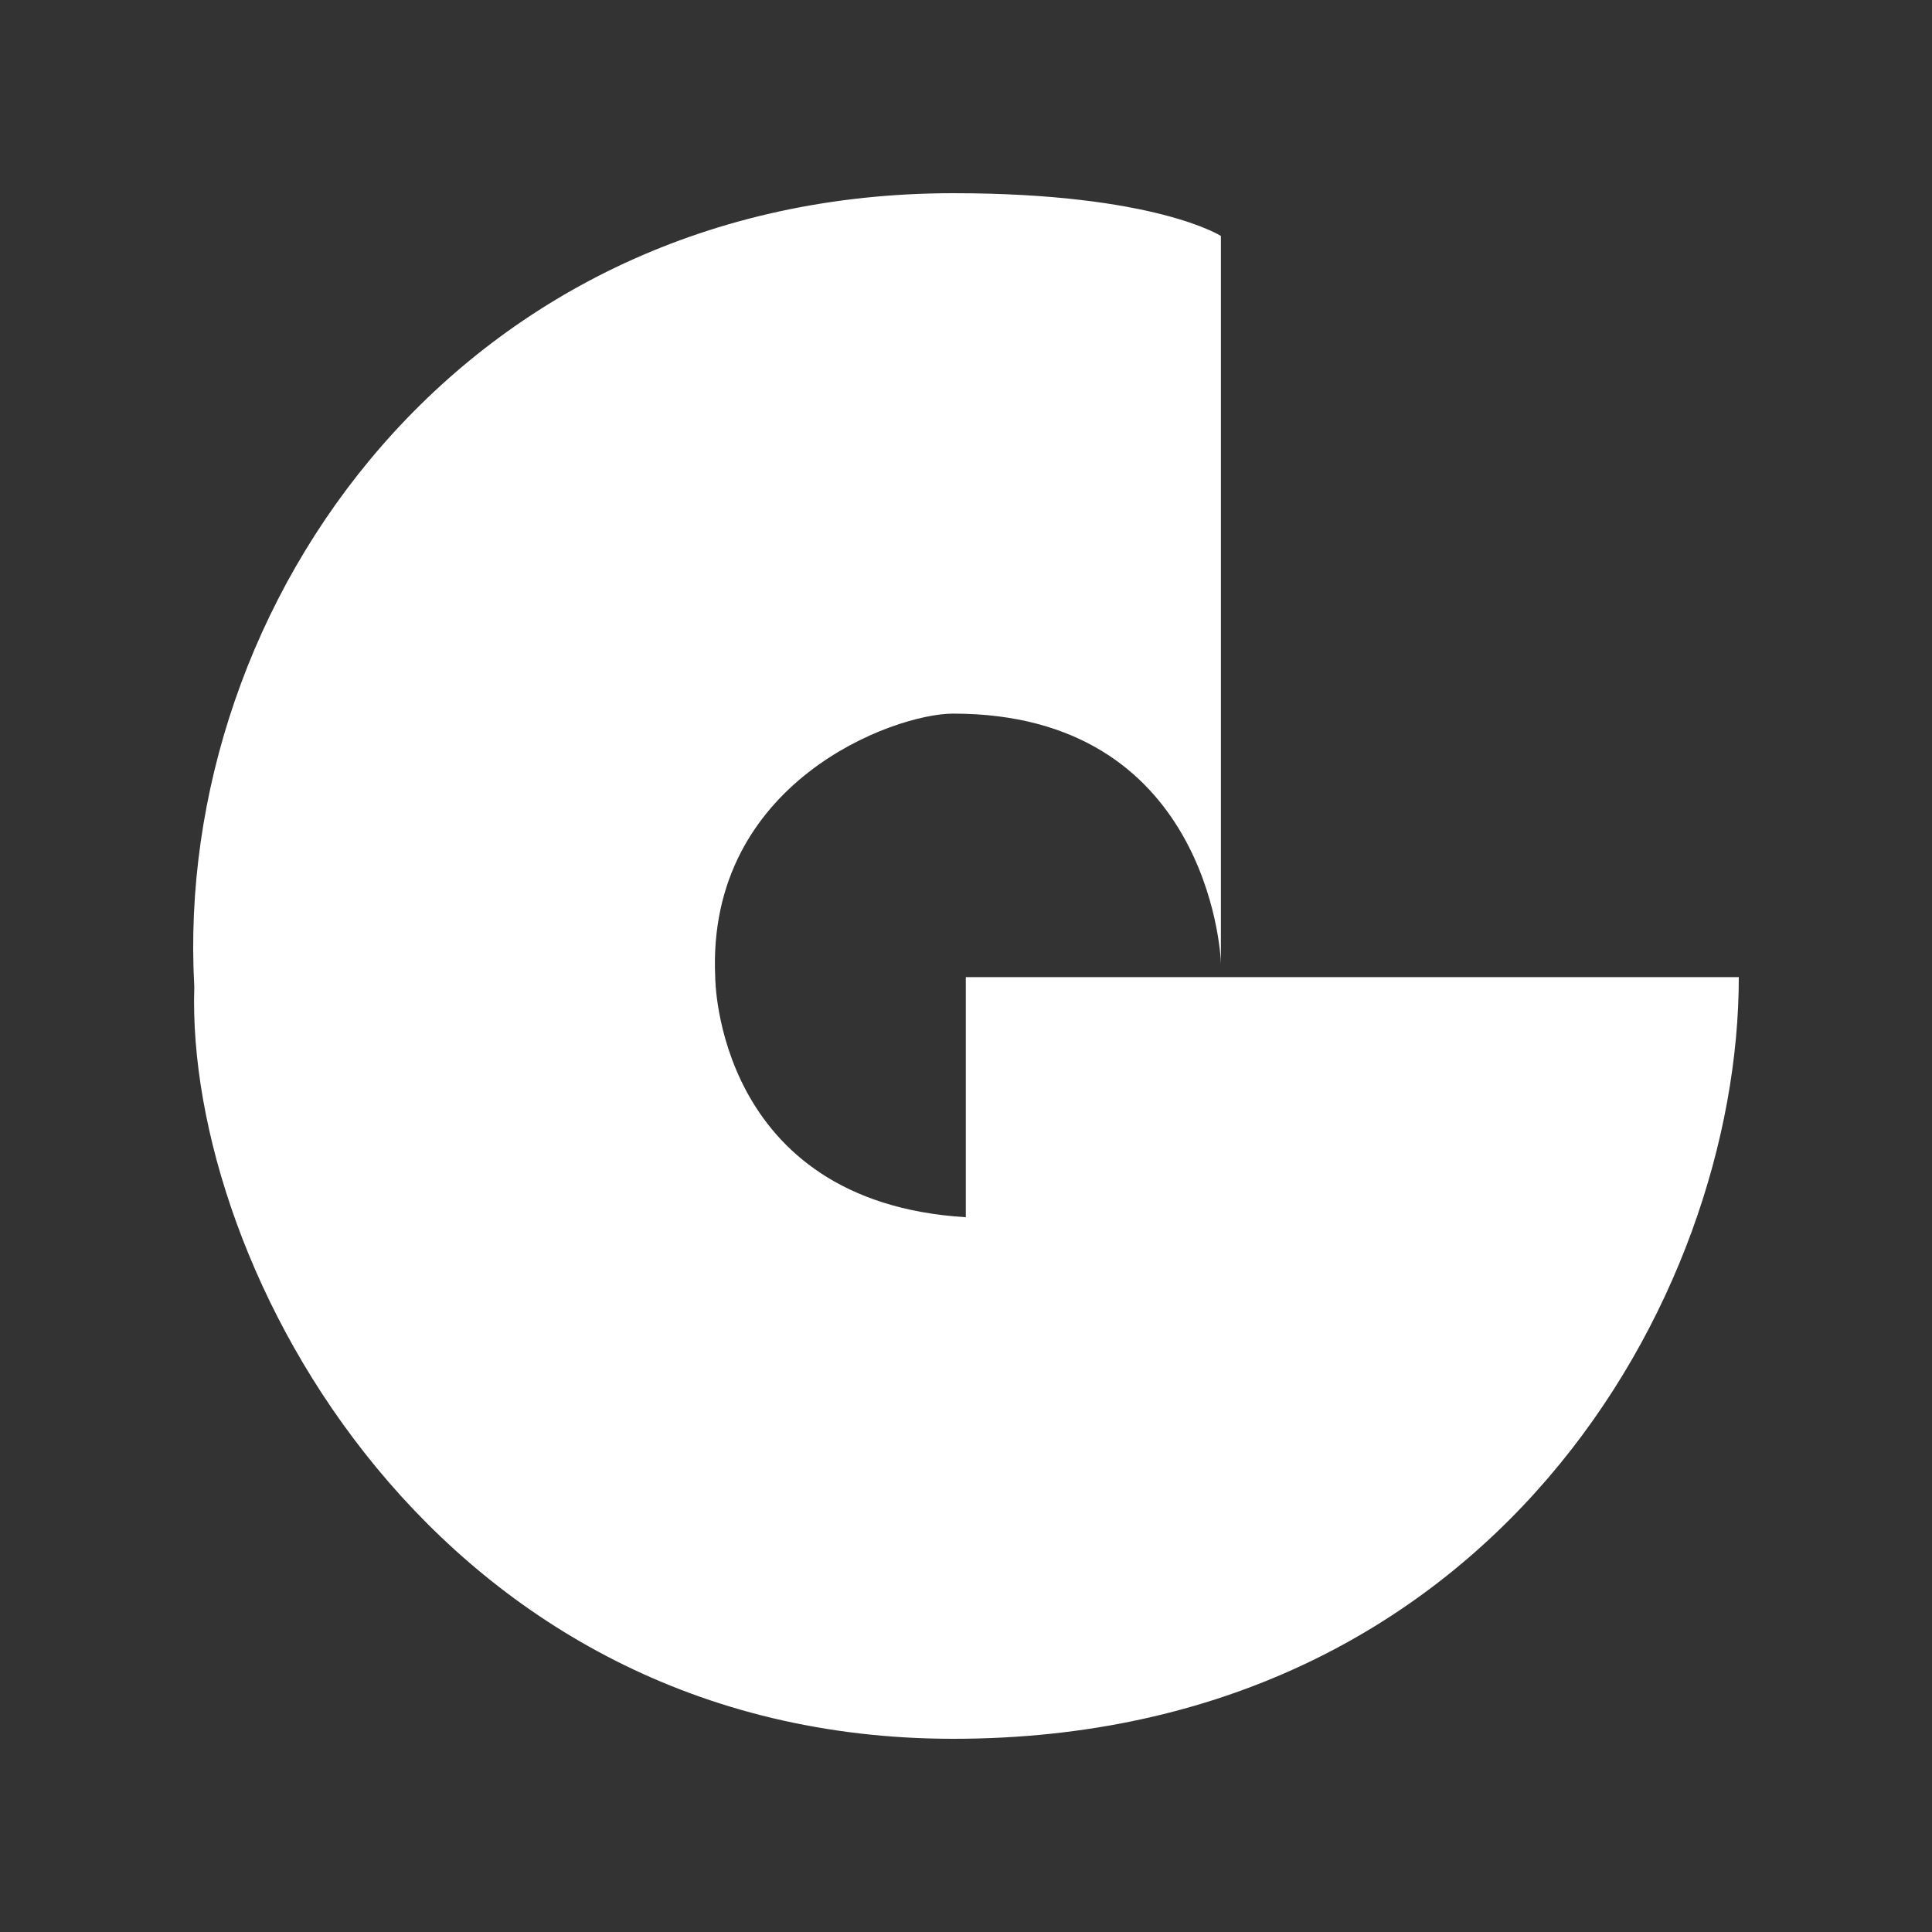 <svg width="30" height="30" viewBox="0 0 30 30" fill="none" xmlns="http://www.w3.org/2000/svg">
<rect x="0" y="0" width="30" height="30" fill="#333333" stroke="none"/>
<path d="M14.997 15.173V18.901C11.106 18.664 11.106 15.173 11.106 15.173C10.964 12.147 13.876 11.081 14.801 11.081C18.721 11.081 18.958 14.754 18.958 14.967V3.664C18.958 3.664 17.932 3 14.801 3C7.186 3 2.685 9.351 3.017 15.323C2.875 19.683 6.789 27 14.801 27C23.157 27 27 20.157 27 15.173H14.997Z" fill="white"/>
</svg>
